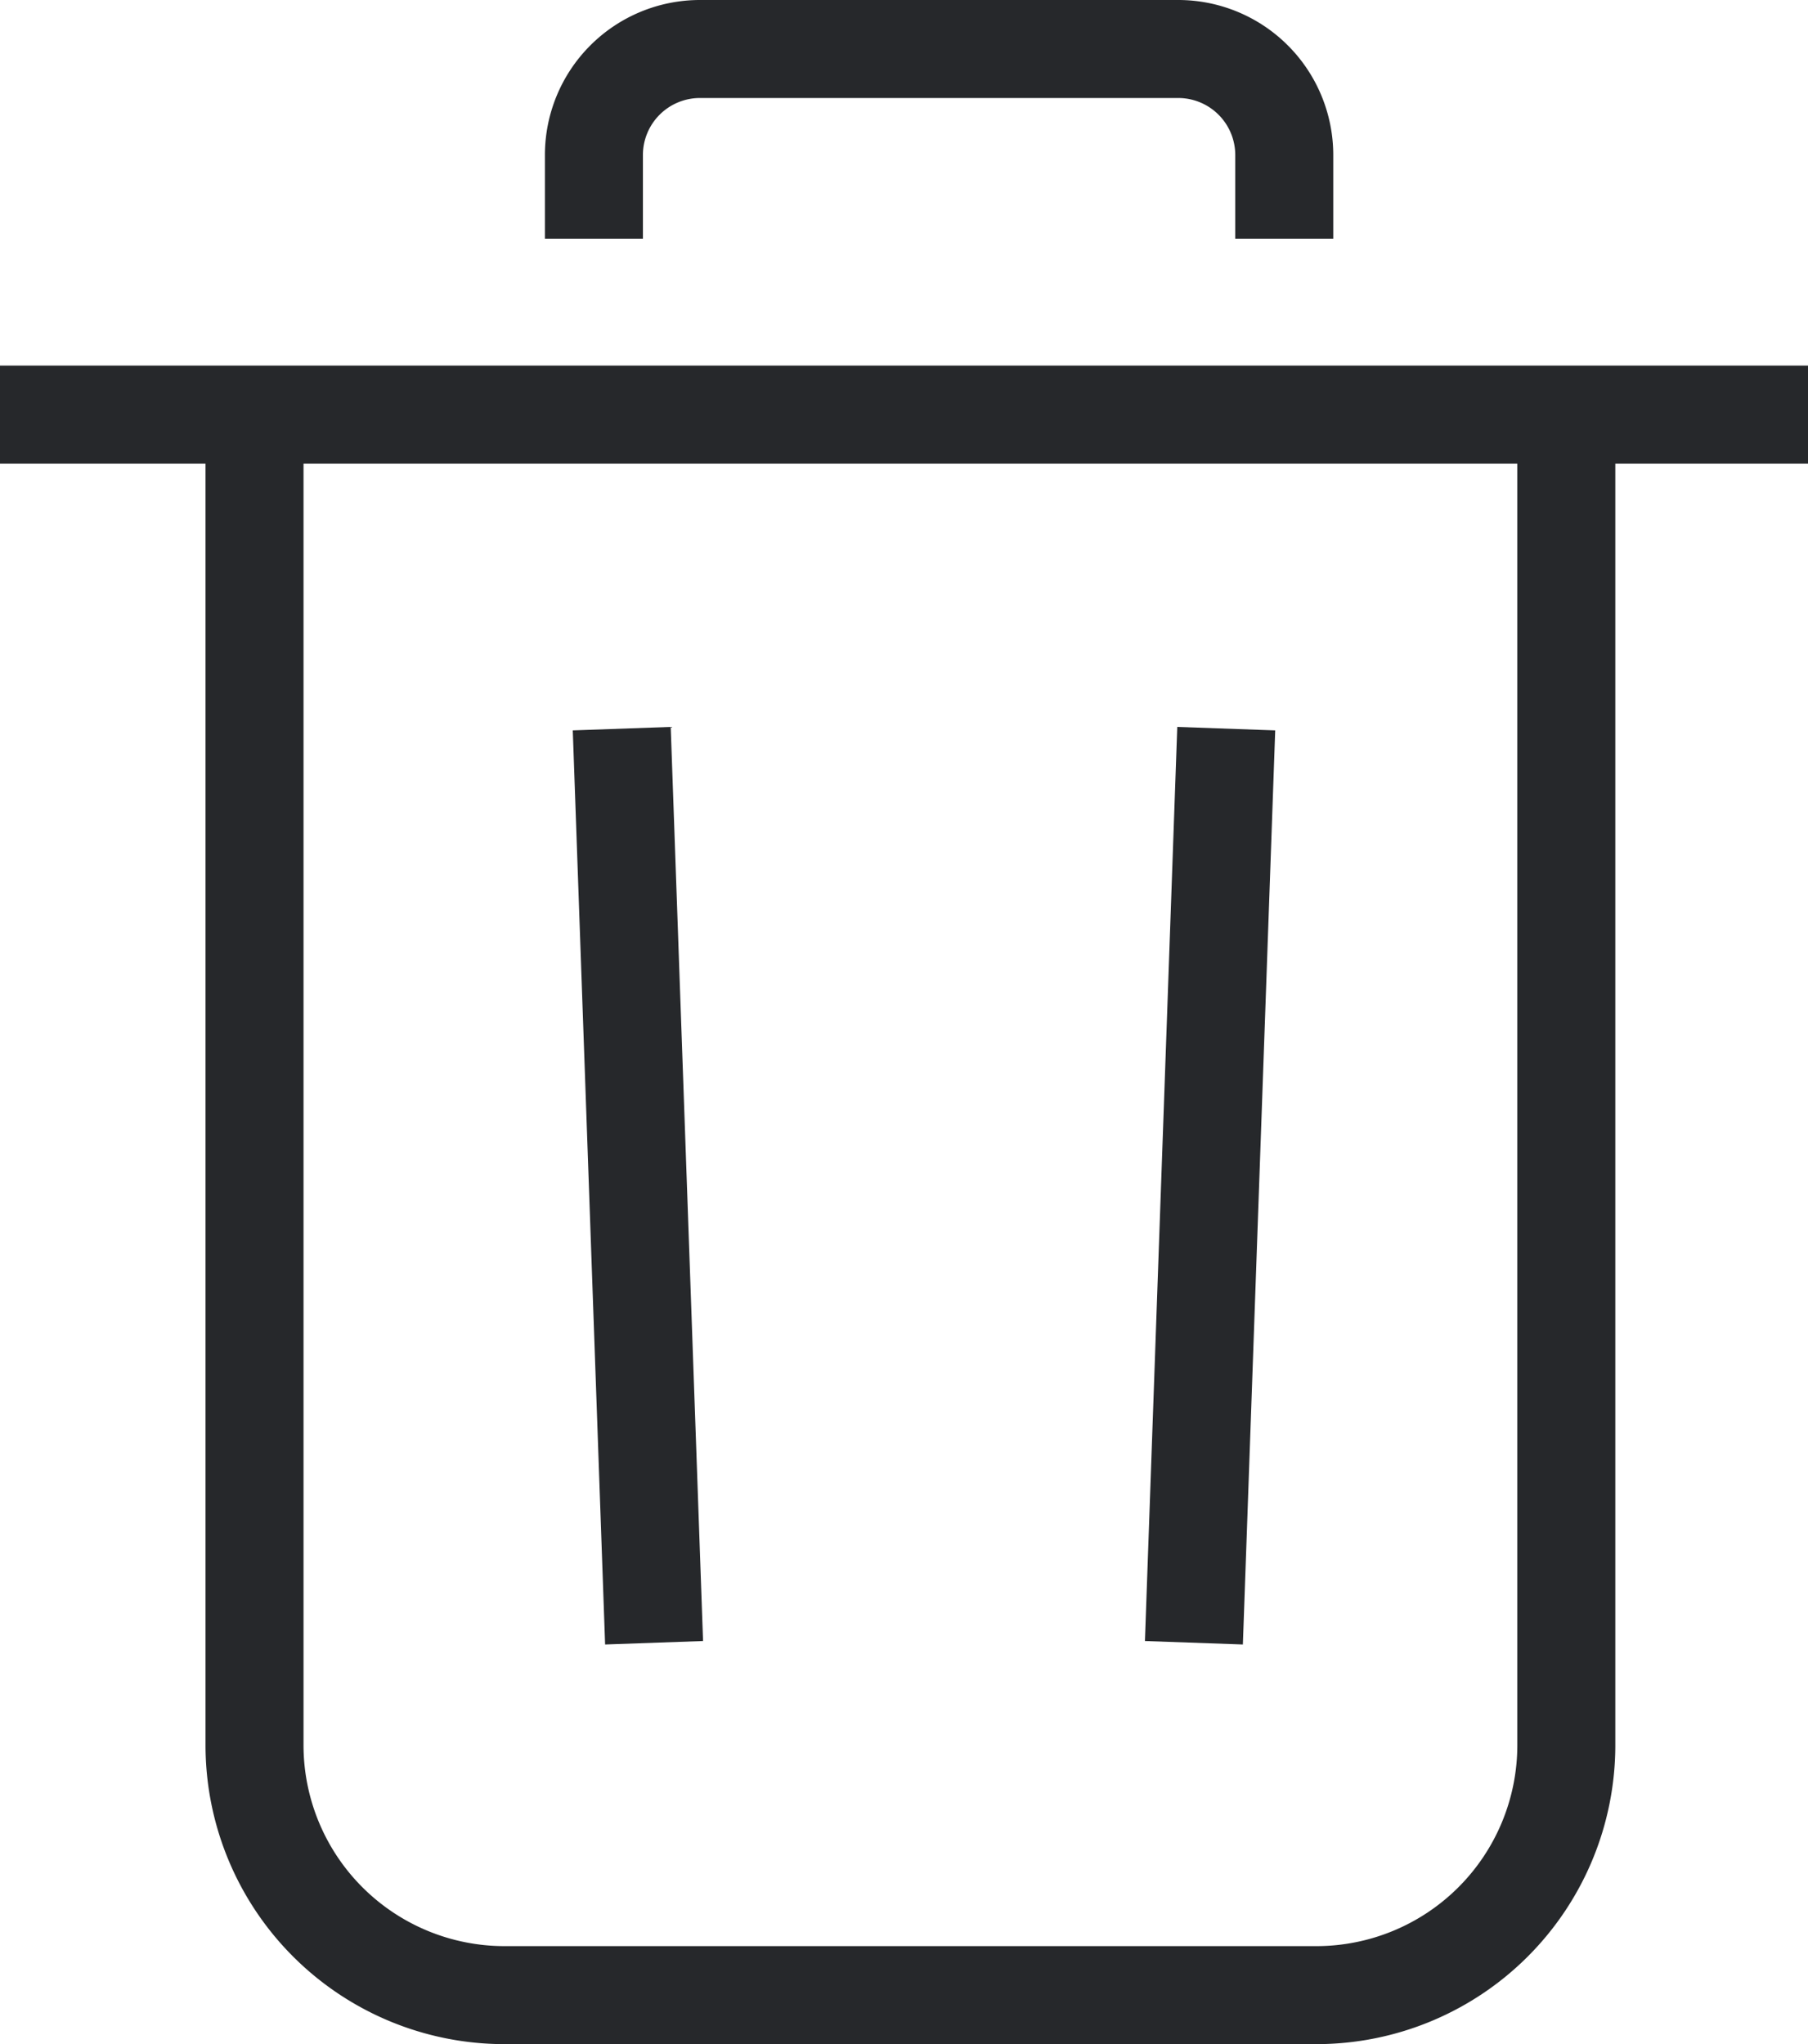 <svg xmlns="http://www.w3.org/2000/svg" width="18.448" height="20.856" viewBox="0 0 18.448 20.856">
    <g data-name="Grupo 5758">
        <g data-name="Grupo 179">
            <g data-name="Grupo 180">
                <path data-name="Trazado 393" d="M-1 0h18.448" transform="translate(1 4.23)" style="fill:none;stroke:#26282b"/>
                <path data-name="Trazado 391" d="M53.771 90.939v13.574a2.551 2.551 0 0 1-2.551 2.551h-8.283a2.551 2.551 0 0 1-2.551-2.551V90.939" transform="translate(-37.789 -86.709)" style="stroke-miterlimit:10;fill:none;stroke:#26282b"/>
                <path data-name="Trazado 392" d="M129.925 2.435v-.853A1.082 1.082 0 0 0 128.843.5h-4.88a1.082 1.082 0 0 0-1.082 1.082v.853" transform="translate(-116.821)" style="stroke-miterlimit:10;fill:none;stroke:#26282b"/>
                <g data-name="Grupo 181">
                    <path data-name="Línea 4" transform="translate(6.344 7.434)" style="stroke-miterlimit:10;fill:none;stroke:#26282b" d="m0 0 .33 9.326"/>
                    <path data-name="Línea 5" transform="translate(12.182 7.434)" style="stroke-miterlimit:10;fill:none;stroke:#26282b" d="M.33 0 0 9.326"/>
                </g>
            </g>
        </g>
    </g>
</svg>
